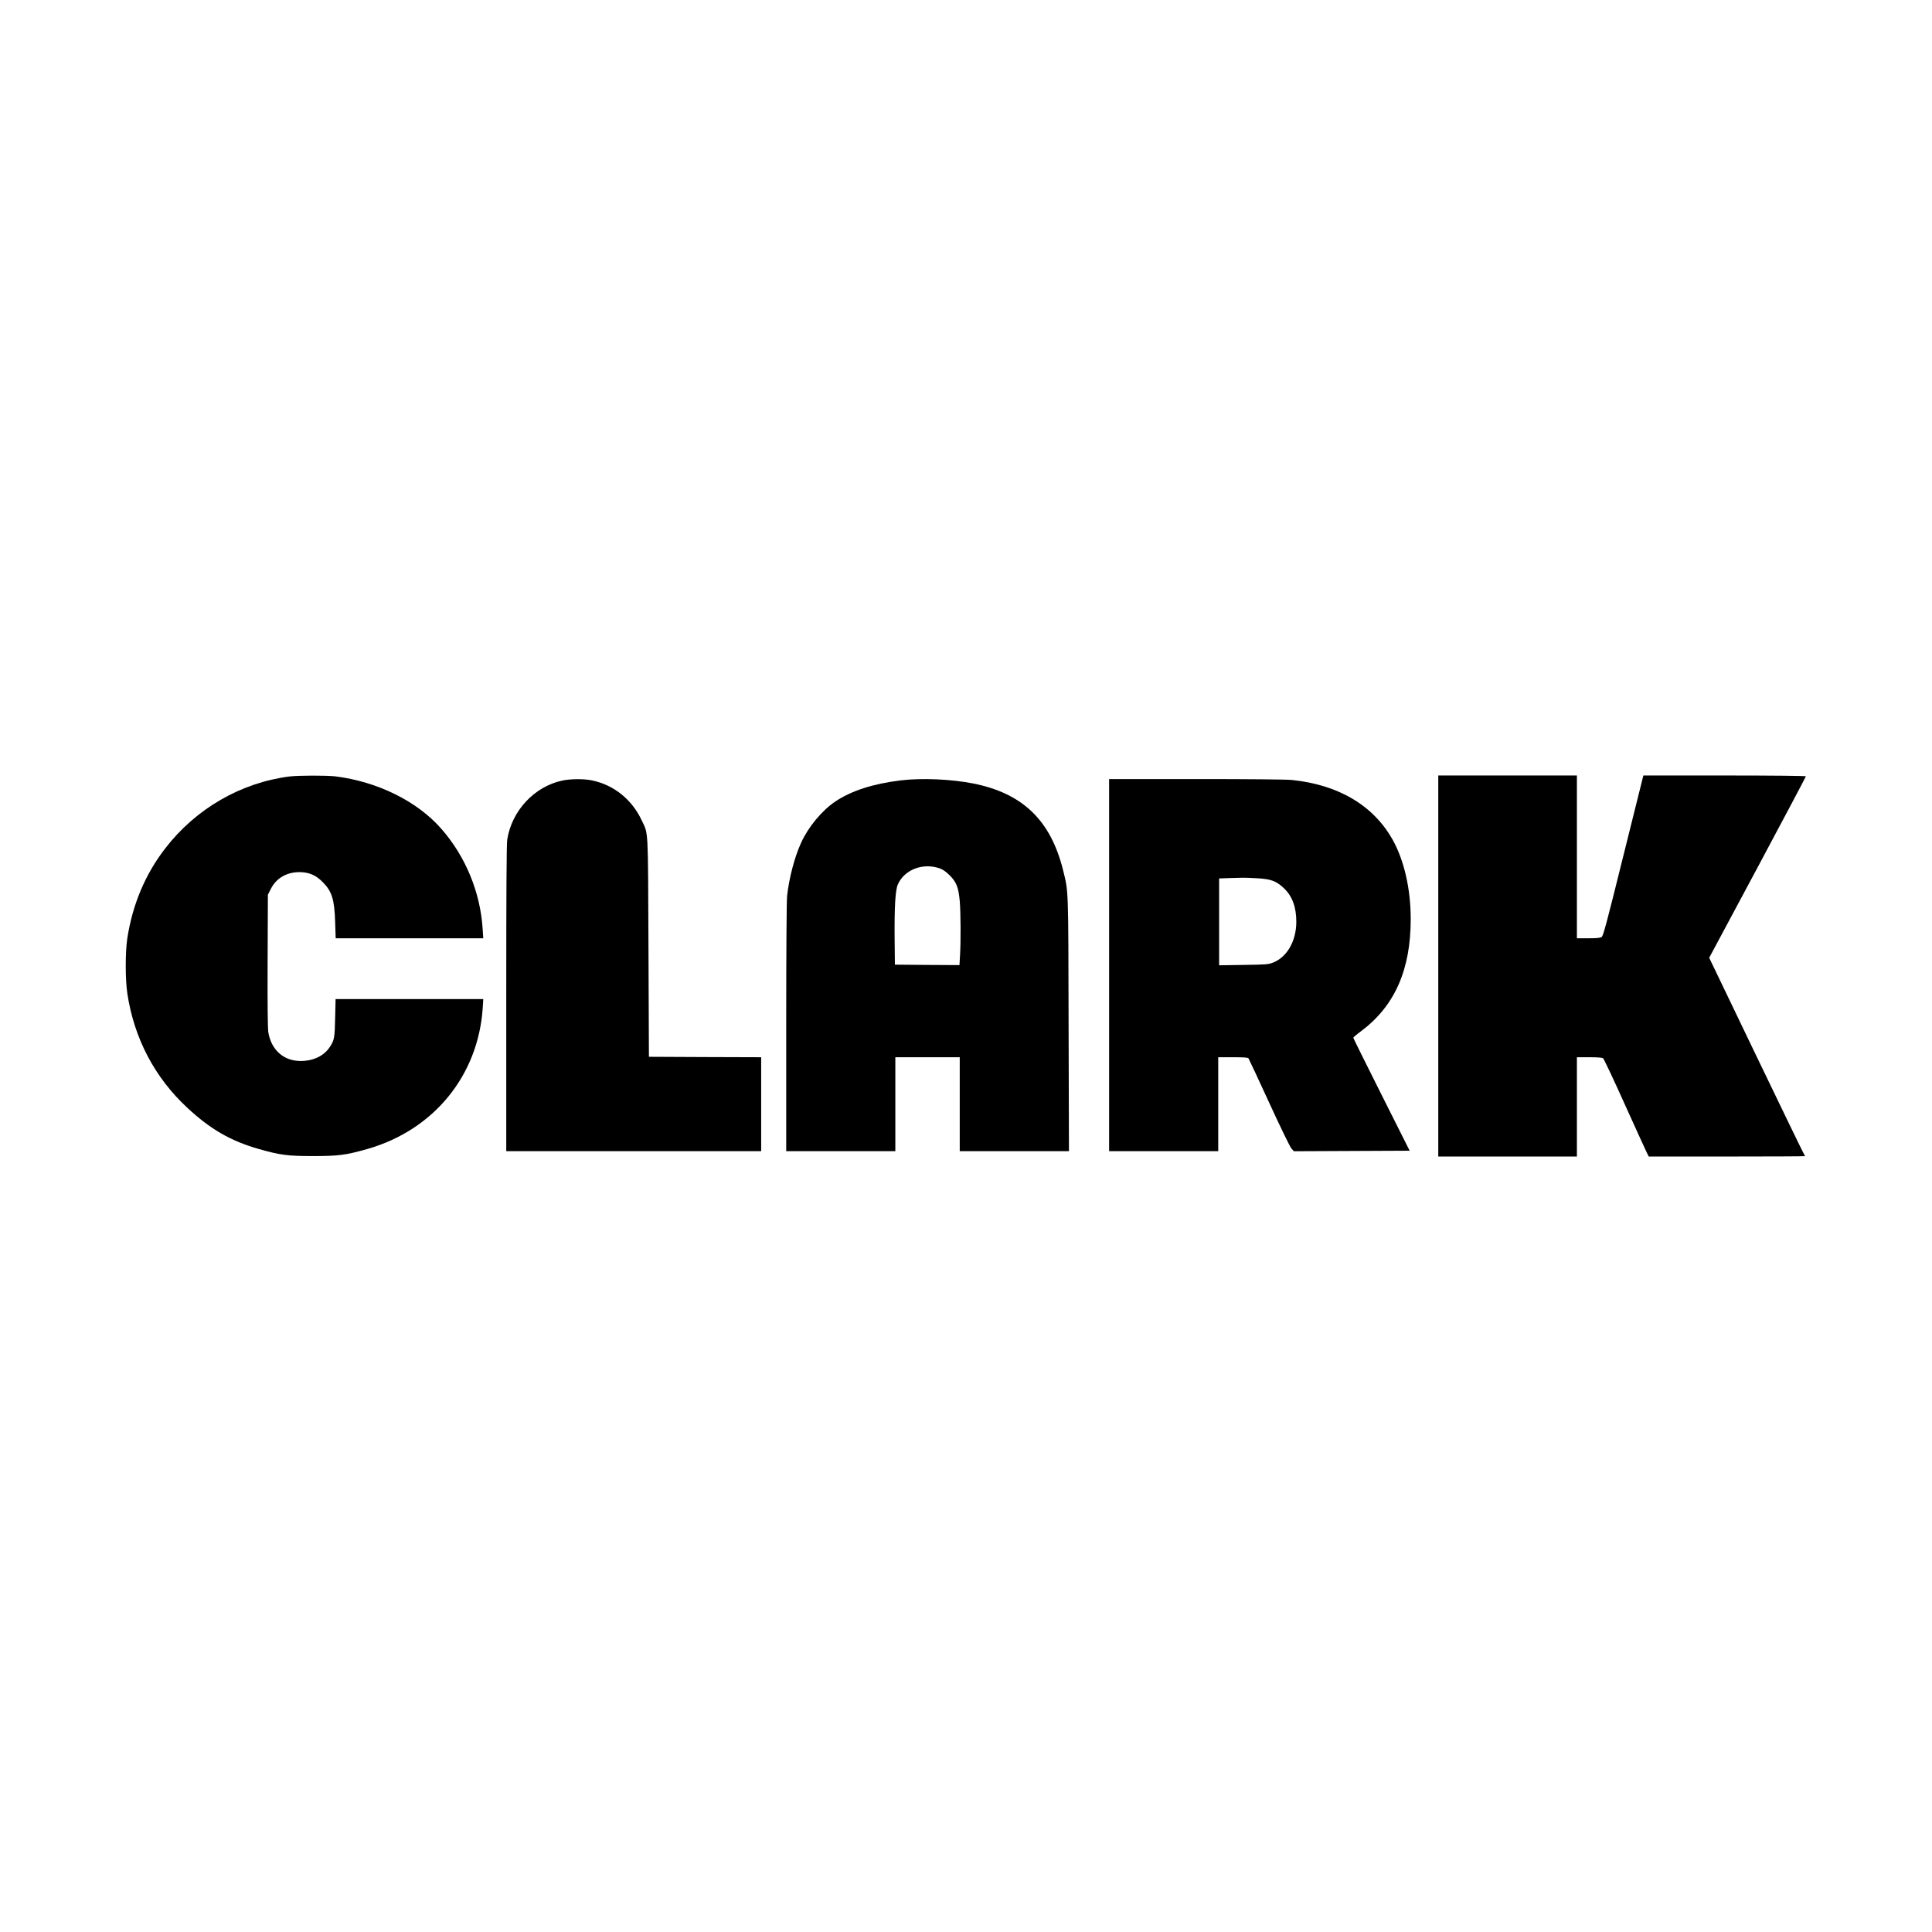 <?xml version="1.0" standalone="no"?>
<!DOCTYPE svg PUBLIC "-//W3C//DTD SVG 20010904//EN"
 "http://www.w3.org/TR/2001/REC-SVG-20010904/DTD/svg10.dtd">
<svg version="1.0" xmlns="http://www.w3.org/2000/svg"
 width="2160pt" height="2160pt" viewBox="0 0 2160 2160"
 preserveAspectRatio="xMidYMid meet">

<g transform="translate(0,2160) scale(0.1,-0.1)"
fill="#000000" stroke="none">
<path d="M3236 12919 c-544 -70 -1046 -360 -1387 -802 -225 -290 -367 -628
-426 -1009 -23 -155 -23 -462 1 -618 76 -500 306 -937 669 -1274 257 -240 486
-372 797 -461 242 -69 325 -80 610 -80 285 0 368 11 610 80 740 212 1237 821
1287 1577 l6 98 -826 0 -825 0 -5 -207 c-4 -225 -10 -255 -60 -329 -66 -100
-184 -156 -327 -156 -188 0 -327 123 -360 320 -7 46 -10 297 -8 803 l3 736 35
69 c63 122 187 190 338 183 97 -5 167 -37 240 -111 103 -103 131 -194 139
-445 l6 -183 825 0 825 0 -7 105 c-26 410 -191 810 -462 1119 -269 308 -713
527 -1184 586 -99 12 -415 11 -514 -1z"/>
<path d="M16080 10800 l0 -2130 775 0 775 0 0 555 0 555 138 0 c95 0 144 -4
155 -12 9 -7 116 -233 237 -503 122 -269 233 -514 247 -542 l26 -53 874 0
c480 0 873 2 873 4 0 3 -9 20 -19 38 -11 18 -252 516 -536 1106 l-516 1074
541 1010 c297 555 540 1014 540 1019 0 5 -374 9 -909 9 l-908 0 -223 -895
c-188 -758 -225 -897 -243 -910 -16 -11 -52 -15 -149 -15 l-128 0 0 910 0 910
-775 0 -775 0 0 -2130z"/>
<path d="M6286 12873 c-312 -66 -565 -338 -615 -660 -8 -51 -11 -575 -11
-1777 l0 -1706 1425 0 1425 0 0 525 0 525 -627 2 -628 3 -5 1225 c-6 1364 0
1259 -76 1419 -109 233 -311 395 -555 446 -88 19 -243 18 -333 -2z"/>
<path d="M10068 12875 c-310 -38 -554 -117 -732 -238 -148 -100 -300 -284
-379 -458 -73 -160 -134 -390 -157 -594 -6 -56 -10 -613 -10 -1472 l0 -1383
610 0 610 0 0 525 0 525 360 0 360 0 0 -525 0 -525 610 0 611 0 -4 1418 c-3
1550 -1 1477 -62 1725 -139 556 -450 856 -1001 967 -247 49 -579 64 -816 35z
m437 -983 c35 -12 69 -35 111 -77 77 -76 100 -135 114 -288 11 -128 13 -453 3
-611 l-6 -106 -361 2 -361 3 -3 295 c-3 351 8 539 36 602 73 165 279 245 467
180z"/>
<path d="M12400 10810 l0 -2080 610 0 610 0 0 525 0 525 164 0 c119 0 166 -3
174 -12 5 -7 109 -229 230 -493 121 -264 233 -495 249 -513 l28 -33 648 3 647
3 -315 627 c-173 345 -315 631 -315 636 0 5 39 38 88 74 375 281 554 685 554
1253 0 338 -74 659 -204 890 -216 382 -606 612 -1127 665 -64 6 -469 10 -1072
10 l-969 0 0 -2080z m1655 971 c157 -9 214 -31 300 -112 92 -87 138 -210 138
-374 0 -213 -102 -394 -258 -456 -57 -22 -74 -23 -332 -27 l-273 -4 0 486 0
485 113 4 c61 1 128 3 147 4 19 1 94 -2 165 -6z"/>
</g>
</svg>
